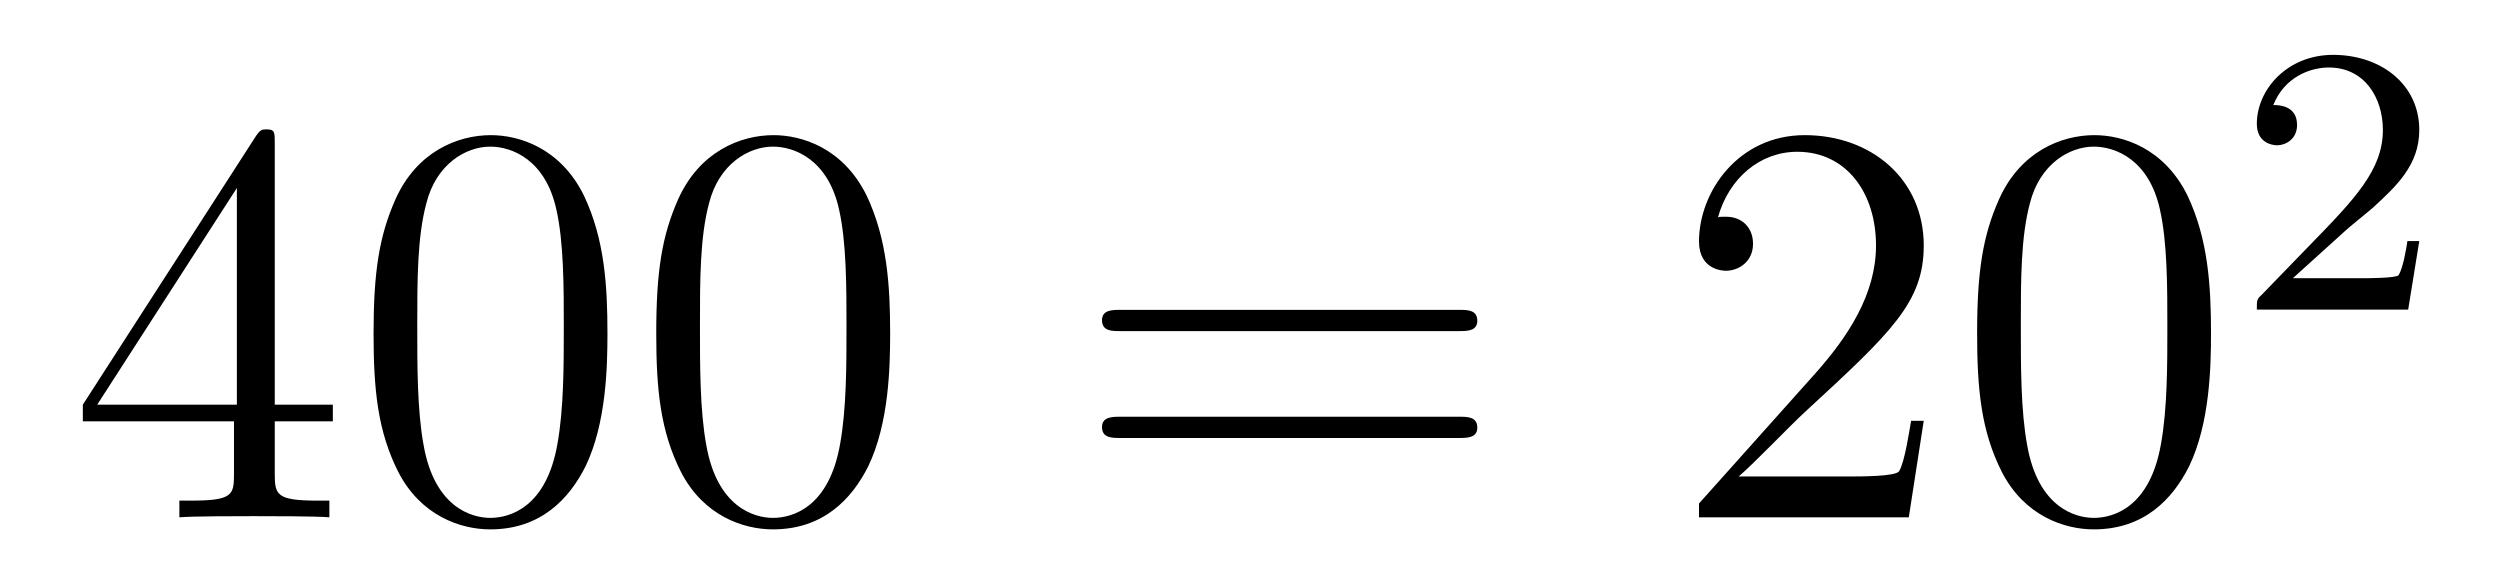 <?xml version='1.0'?>
<!-- This file was generated by dvisvgm 1.14.1 -->
<svg height='12pt' version='1.1' viewBox='0 -12 52 12' width='52pt' xmlns='http://www.w3.org/2000/svg' xmlns:xlink='http://www.w3.org/1999/xlink'>
<g id='page1'>
<g transform='matrix(1 0 0 1 -127 653)'>
<path d='M132.715 -662.022C132.715 -662.249 132.715 -662.309 132.548 -662.309C132.453 -662.309 132.417 -662.309 132.321 -662.166L128.723 -656.583V-656.236H131.867V-655.148C131.867 -654.706 131.843 -654.587 130.97 -654.587H130.731V-654.24C131.006 -654.264 131.95 -654.264 132.285 -654.264S133.576 -654.264 133.851 -654.24V-654.587H133.612C132.751 -654.587 132.715 -654.706 132.715 -655.148V-656.236H133.923V-656.583H132.715V-662.022ZM131.927 -661.09V-656.583H129.022L131.927 -661.09ZM139.635 -658.065C139.635 -659.058 139.576 -660.026 139.145 -660.934C138.655 -661.927 137.794 -662.189 137.209 -662.189C136.515 -662.189 135.666 -661.843 135.224 -660.851C134.89 -660.097 134.77 -659.356 134.77 -658.065C134.77 -656.906 134.854 -656.033 135.284 -655.184C135.75 -654.276 136.575 -653.989 137.197 -653.989C138.237 -653.989 138.834 -654.611 139.181 -655.304C139.611 -656.2 139.635 -657.372 139.635 -658.065ZM137.197 -654.228C136.814 -654.228 136.037 -654.443 135.81 -655.746C135.679 -656.463 135.679 -657.372 135.679 -658.209C135.679 -659.189 135.679 -660.073 135.87 -660.779C136.073 -661.58 136.683 -661.95 137.197 -661.95C137.651 -661.95 138.344 -661.675 138.571 -660.648C138.727 -659.966 138.727 -659.022 138.727 -658.209C138.727 -657.408 138.727 -656.499 138.595 -655.77C138.368 -654.455 137.615 -654.228 137.197 -654.228ZM145.515 -658.065C145.515 -659.058 145.455 -660.026 145.025 -660.934C144.535 -661.927 143.674 -662.189 143.089 -662.189C142.395 -662.189 141.546 -661.843 141.104 -660.851C140.769 -660.097 140.65 -659.356 140.65 -658.065C140.65 -656.906 140.734 -656.033 141.164 -655.184C141.63 -654.276 142.455 -653.989 143.077 -653.989C144.117 -653.989 144.714 -654.611 145.061 -655.304C145.491 -656.2 145.515 -657.372 145.515 -658.065ZM143.077 -654.228C142.694 -654.228 141.917 -654.443 141.69 -655.746C141.559 -656.463 141.559 -657.372 141.559 -658.209C141.559 -659.189 141.559 -660.073 141.75 -660.779C141.953 -661.58 142.563 -661.95 143.077 -661.95C143.531 -661.95 144.224 -661.675 144.451 -660.648C144.607 -659.966 144.607 -659.022 144.607 -658.209C144.607 -657.408 144.607 -656.499 144.475 -655.77C144.248 -654.455 143.495 -654.228 143.077 -654.228Z' fill-rule='evenodd'/>
<path d='M157.346 -658.113C157.513 -658.113 157.728 -658.113 157.728 -658.328C157.728 -658.555 157.525 -658.555 157.346 -658.555H150.305C150.137 -658.555 149.922 -658.555 149.922 -658.34C149.922 -658.113 150.126 -658.113 150.305 -658.113H157.346ZM157.346 -655.89C157.513 -655.89 157.728 -655.89 157.728 -656.105C157.728 -656.332 157.525 -656.332 157.346 -656.332H150.305C150.137 -656.332 149.922 -656.332 149.922 -656.117C149.922 -655.89 150.126 -655.89 150.305 -655.89H157.346Z' fill-rule='evenodd'/>
<path d='M167.014 -656.248H166.751C166.715 -656.045 166.619 -655.387 166.5 -655.196C166.416 -655.089 165.735 -655.089 165.376 -655.089H163.164C163.487 -655.364 164.216 -656.129 164.527 -656.416C166.344 -658.089 167.014 -658.711 167.014 -659.894C167.014 -661.269 165.926 -662.189 164.539 -662.189S162.339 -661.006 162.339 -659.978C162.339 -659.368 162.866 -659.368 162.901 -659.368C163.153 -659.368 163.463 -659.547 163.463 -659.93C163.463 -660.265 163.236 -660.492 162.901 -660.492C162.794 -660.492 162.77 -660.492 162.734 -660.48C162.961 -661.293 163.607 -661.843 164.384 -661.843C165.4 -661.843 166.021 -660.994 166.021 -659.894C166.021 -658.878 165.436 -657.993 164.754 -657.228L162.339 -654.527V-654.24H166.703L167.014 -656.248ZM172.989 -658.065C172.989 -659.058 172.929 -660.026 172.499 -660.934C172.009 -661.927 171.148 -662.189 170.563 -662.189C169.869 -662.189 169.02 -661.843 168.578 -660.851C168.243 -660.097 168.124 -659.356 168.124 -658.065C168.124 -656.906 168.208 -656.033 168.638 -655.184C169.104 -654.276 169.929 -653.989 170.551 -653.989C171.591 -653.989 172.188 -654.611 172.535 -655.304C172.965 -656.2 172.989 -657.372 172.989 -658.065ZM170.551 -654.228C170.168 -654.228 169.391 -654.443 169.164 -655.746C169.033 -656.463 169.033 -657.372 169.033 -658.209C169.033 -659.189 169.033 -660.073 169.224 -660.779C169.427 -661.58 170.037 -661.95 170.551 -661.95C171.005 -661.95 171.698 -661.675 171.925 -660.648C172.081 -659.966 172.081 -659.022 172.081 -658.209C172.081 -657.408 172.081 -656.499 171.949 -655.77C171.722 -654.455 170.969 -654.228 170.551 -654.228Z' fill-rule='evenodd'/>
<path d='M175.767 -660.186C175.895 -660.305 176.229 -660.568 176.357 -660.68C176.851 -661.134 177.321 -661.572 177.321 -662.297C177.321 -663.245 176.524 -663.859 175.528 -663.859C174.572 -663.859 173.942 -663.134 173.942 -662.425C173.942 -662.034 174.253 -661.978 174.365 -661.978C174.532 -661.978 174.779 -662.098 174.779 -662.401C174.779 -662.815 174.381 -662.815 174.285 -662.815C174.516 -663.397 175.05 -663.596 175.44 -663.596C176.182 -663.596 176.564 -662.967 176.564 -662.297C176.564 -661.468 175.982 -660.863 175.042 -659.899L174.038 -658.863C173.942 -658.775 173.942 -658.759 173.942 -658.56H177.09L177.321 -659.986H177.074C177.05 -659.827 176.986 -659.428 176.891 -659.277C176.843 -659.213 176.237 -659.213 176.11 -659.213H174.691L175.767 -660.186Z' fill-rule='evenodd'/>
</g>
</g>
</svg>
